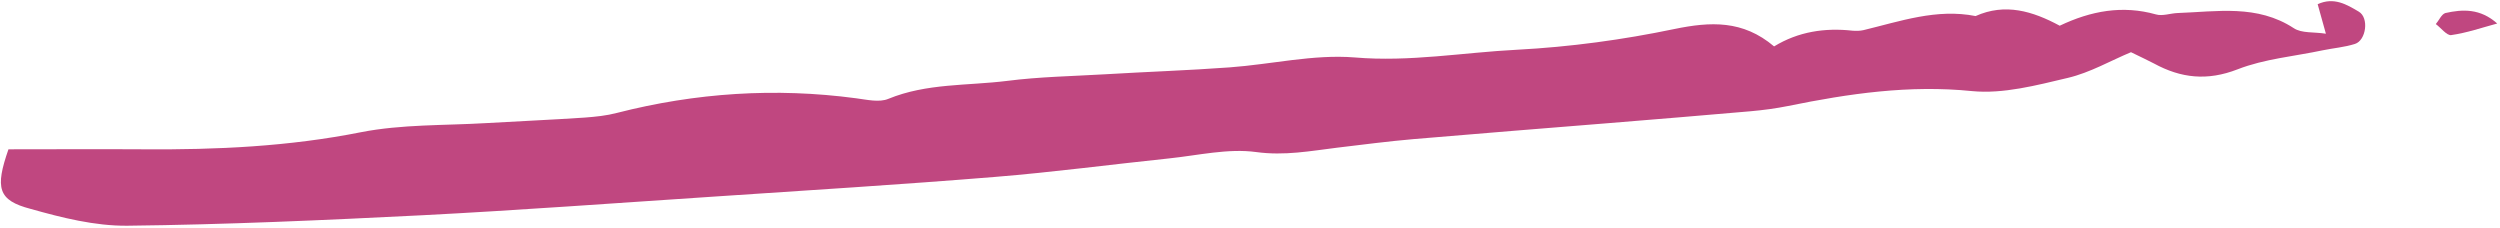 <?xml version="1.0" encoding="UTF-8"?> <svg xmlns="http://www.w3.org/2000/svg" width="942" height="86" viewBox="0 0 942 86" fill="none"><g clip-path="url(#clip0_2101_17)"><path d="M3.187 56.259C20.023 56.259 37.066 56.155 54.109 56.259C81.584 56.467 108.852 55.22 136.017 49.814C151.407 46.8 167.417 47.32 183.22 46.384C195.615 45.657 207.907 45.137 220.301 44.305C224.433 43.993 228.564 43.578 232.489 42.538C262.134 34.95 292.191 32.975 322.558 37.029C326.586 37.549 331.338 38.692 334.746 37.237C349.207 31.312 364.494 32.352 379.471 30.481C391.659 28.921 404.054 28.713 416.448 27.986C432.045 27.05 447.745 26.531 463.342 25.387C479.042 24.244 494.948 20.398 510.442 21.645C531.203 23.412 551.241 19.774 571.693 18.735C591.524 17.695 611.459 14.993 630.878 10.939C644.512 8.132 656.7 7.509 668.475 17.487C677.668 11.874 687.687 10.419 698.016 11.562C699.359 11.666 700.805 11.666 702.147 11.355C715.988 8.028 729.726 3.143 744.393 6.053C755.548 1.064 765.877 4.182 776.103 9.691C787.878 4.078 799.756 1.896 812.358 5.43C814.837 6.157 817.729 5.014 820.517 4.91C835.391 4.39 850.471 1.584 864.312 10.627C867.307 12.602 871.852 11.978 876.397 12.706C875.158 8.132 874.228 5.014 873.298 1.584C879.393 -1.223 884.247 1.688 888.792 4.39C892.717 6.677 891.581 15.201 887.346 16.552C883.421 17.799 879.289 18.111 875.261 18.943C864.519 21.229 853.26 22.165 843.138 26.115C831.673 30.584 821.757 29.441 811.634 23.932C809.259 22.685 806.78 21.541 802.958 19.67C795.418 22.789 787.568 27.362 779.202 29.337C767.323 32.144 754.825 35.47 743.05 34.327C719.397 31.936 696.673 35.262 673.743 39.94C669.095 40.875 664.344 41.499 659.695 41.915C641.93 43.474 624.06 44.929 606.295 46.384C581.712 48.359 557.129 50.334 532.649 52.413C523.043 53.245 513.541 54.492 503.935 55.635C493.812 56.883 484 58.754 473.361 57.298C462.722 55.843 451.463 58.546 440.515 59.689C418.617 61.976 396.823 64.886 375.029 66.653C339.394 69.564 303.759 71.747 268.124 74.138C231.766 76.528 195.512 79.231 159.154 81.102C122.073 82.973 84.992 84.636 47.911 85.052C35.723 85.156 23.328 82.037 11.553 78.711C-0.841 75.489 -1.874 70.811 3.187 56.259Z" fill="#C04780"></path><path d="M940.953 8.86C935.169 10.419 929.488 12.395 923.601 13.226C921.948 13.434 919.779 10.524 917.816 9.068C919.056 7.613 919.985 5.326 921.431 4.91C927.939 3.455 934.549 3.143 940.953 8.86Z" fill="#C04780"></path></g><defs><clipPath id="clip0_2101_17"><rect width="941" height="85" fill="white" transform="translate(0.188 0.076)"></rect></clipPath></defs></svg> 